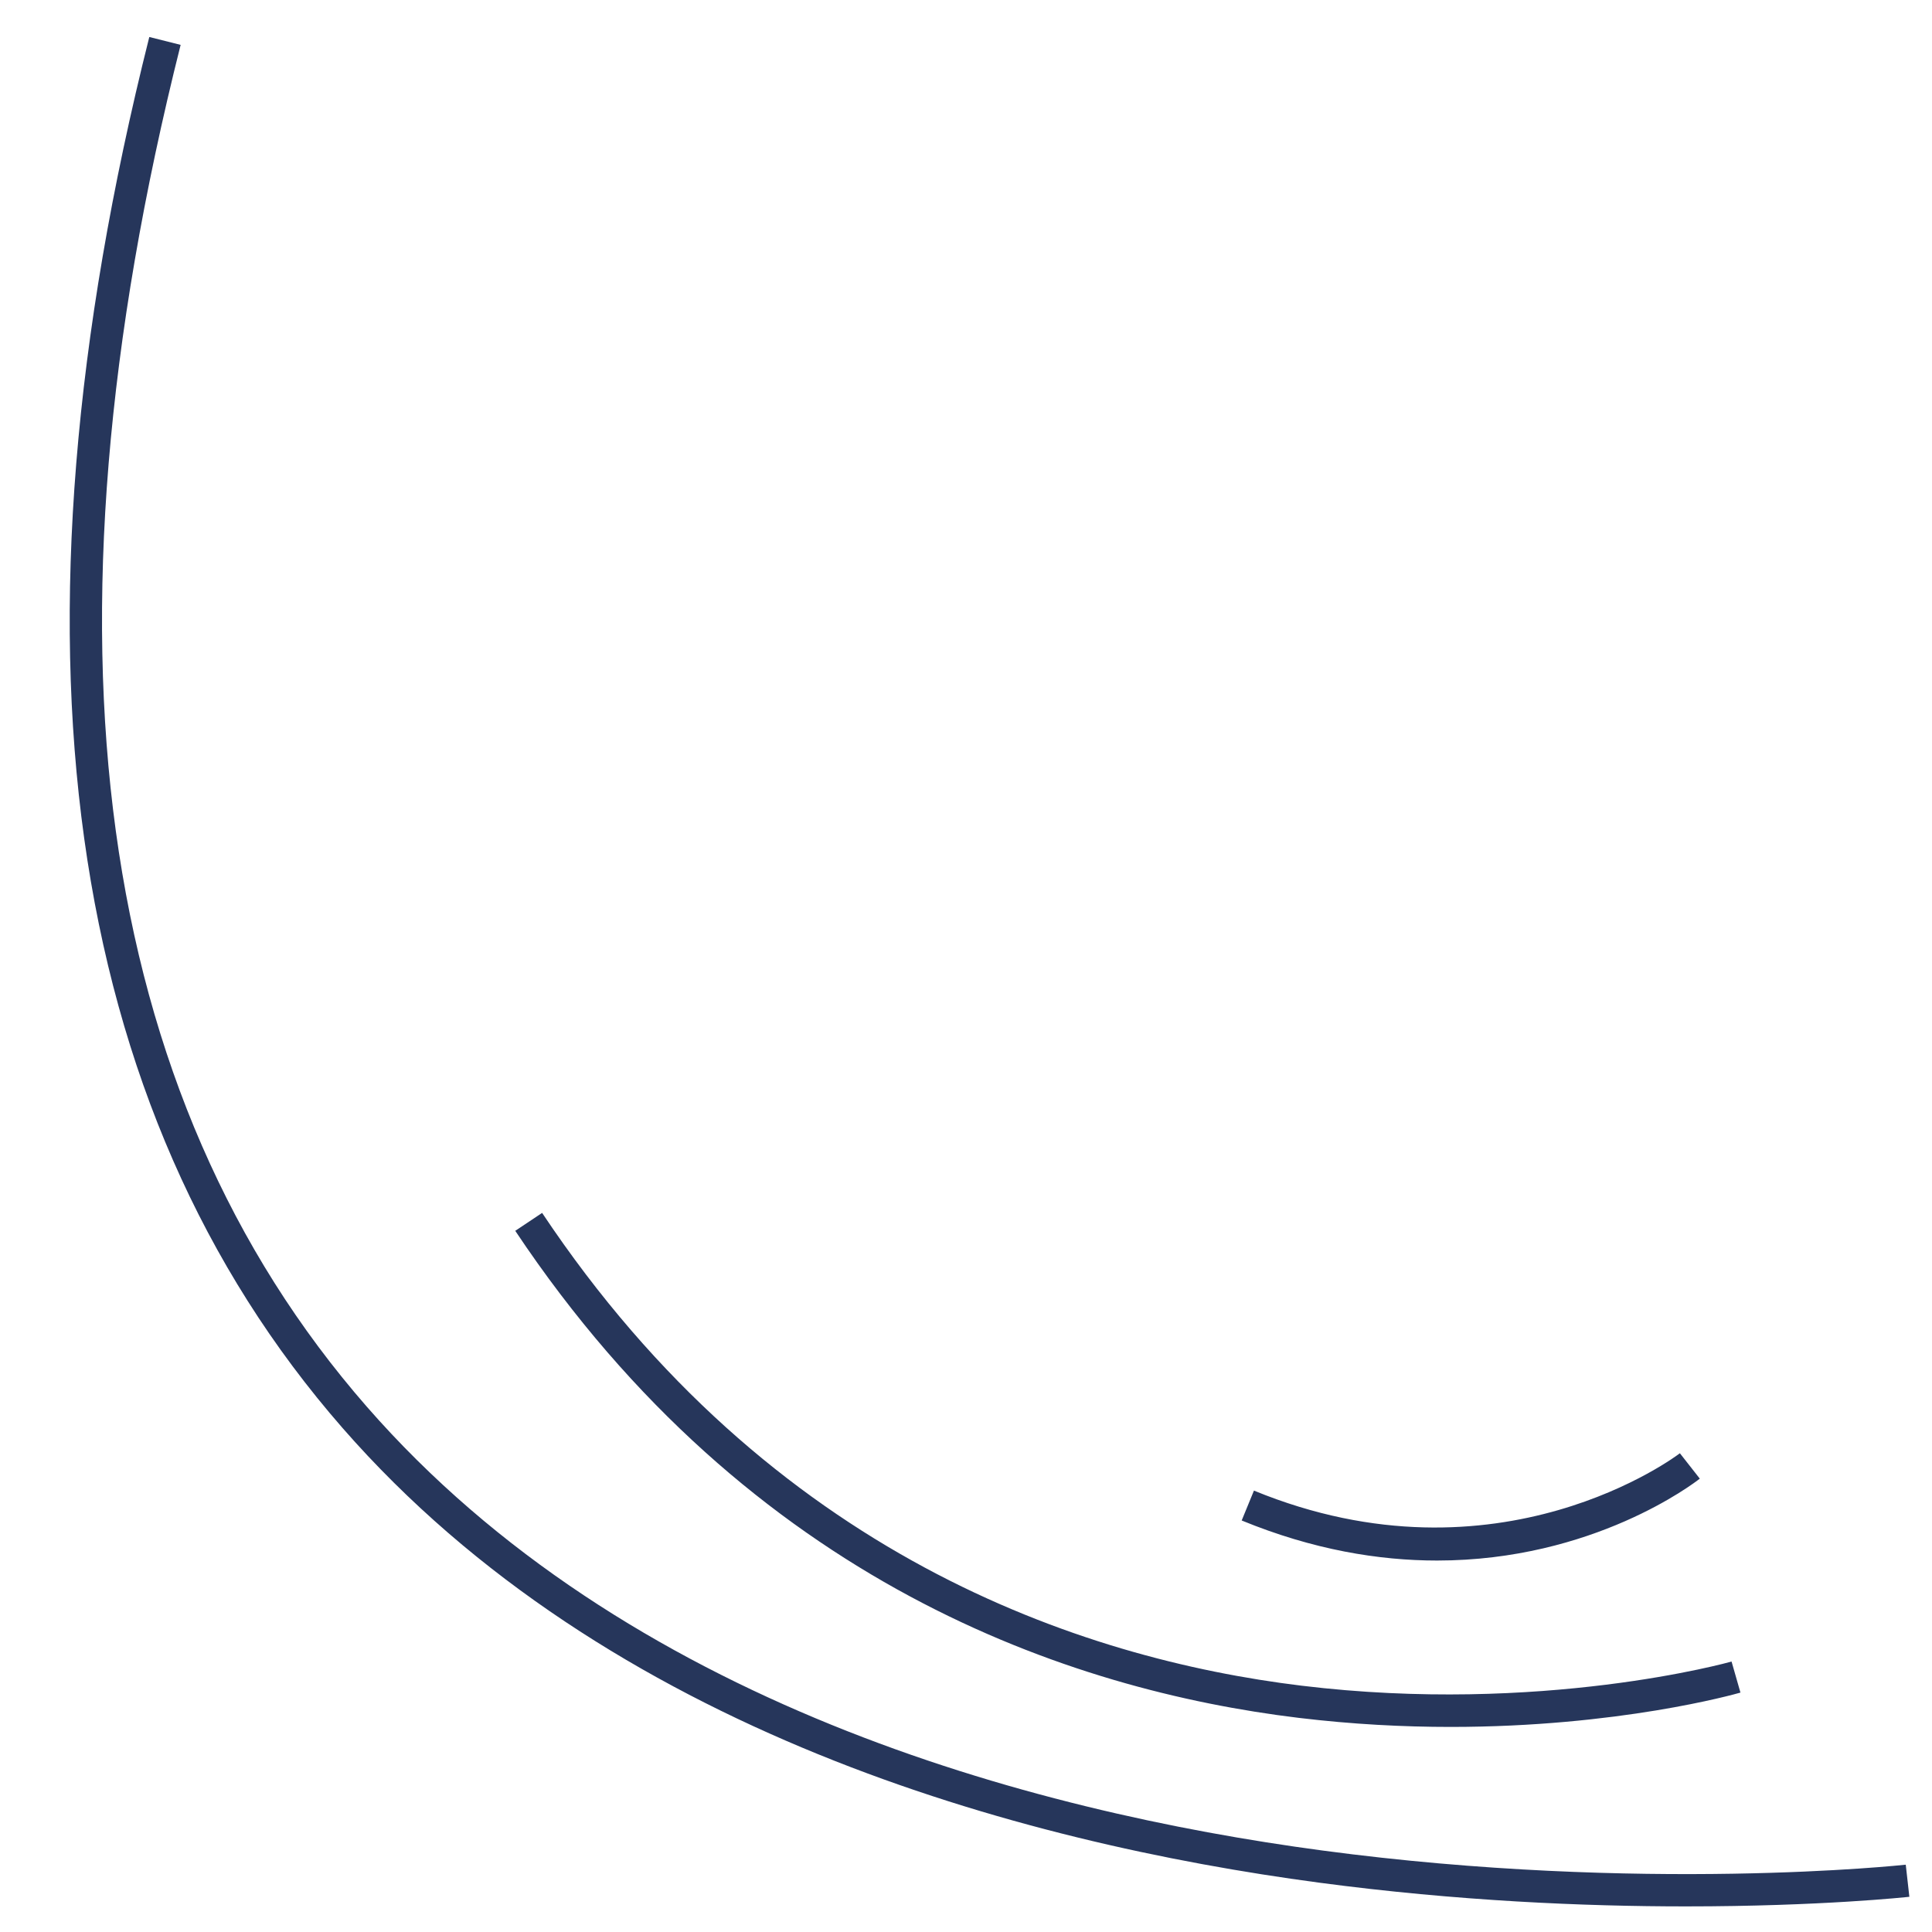 <?xml version="1.0" encoding="utf-8"?>
<!-- Generator: Adobe Illustrator 17.0.0, SVG Export Plug-In . SVG Version: 6.00 Build 0)  -->
<!DOCTYPE svg PUBLIC "-//W3C//DTD SVG 1.1//EN" "http://www.w3.org/Graphics/SVG/1.1/DTD/svg11.dtd">
<svg version="1.1" id="Layer_1" xmlns="http://www.w3.org/2000/svg" xmlns:xlink="http://www.w3.org/1999/xlink" x="0px" y="0px"
	 width="75px" height="75px" viewBox="0 0 75 75" style="enable-background:new 0 0 75 75;" xml:space="preserve">
<path id="color1" style="fill:#26365B;" d="M65.447,74.006c-3.918,0-8.873-0.206-14.243-0.922
	c-11.613-1.548-27.617-5.867-37.908-17.651C2.437,42.999-0.085,24.832,5.796,1.436l1.216,0.306
	c-5.776,22.972-3.345,40.758,7.225,52.863c10.028,11.484,25.711,15.71,37.102,17.232c12.396,1.657,22.541,0.561,22.642,0.55
	l0.14,1.246C74.061,73.64,70.68,74.006,65.447,74.006L65.447,74.006z M56.314,67.039c6.512,0,11.012-1.264,11.25-1.333l-0.345-1.205
	c-0.073,0.021-7.39,2.069-16.703,0.936c-8.559-1.043-20.619-5.074-29.471-18.352l-1.043,0.695
	c9.129,13.692,21.576,17.839,30.411,18.907C52.506,66.939,54.489,67.039,56.314,67.039L56.314,67.039z M55.788,60.58
	c6.059,0,9.976-3.004,10.198-3.179l-0.773-0.986c-0.069,0.054-7.024,5.353-16.535,1.45l-0.476,1.16
	C50.974,60.163,53.529,60.58,55.788,60.58L55.788,60.58z"/>
</svg>
